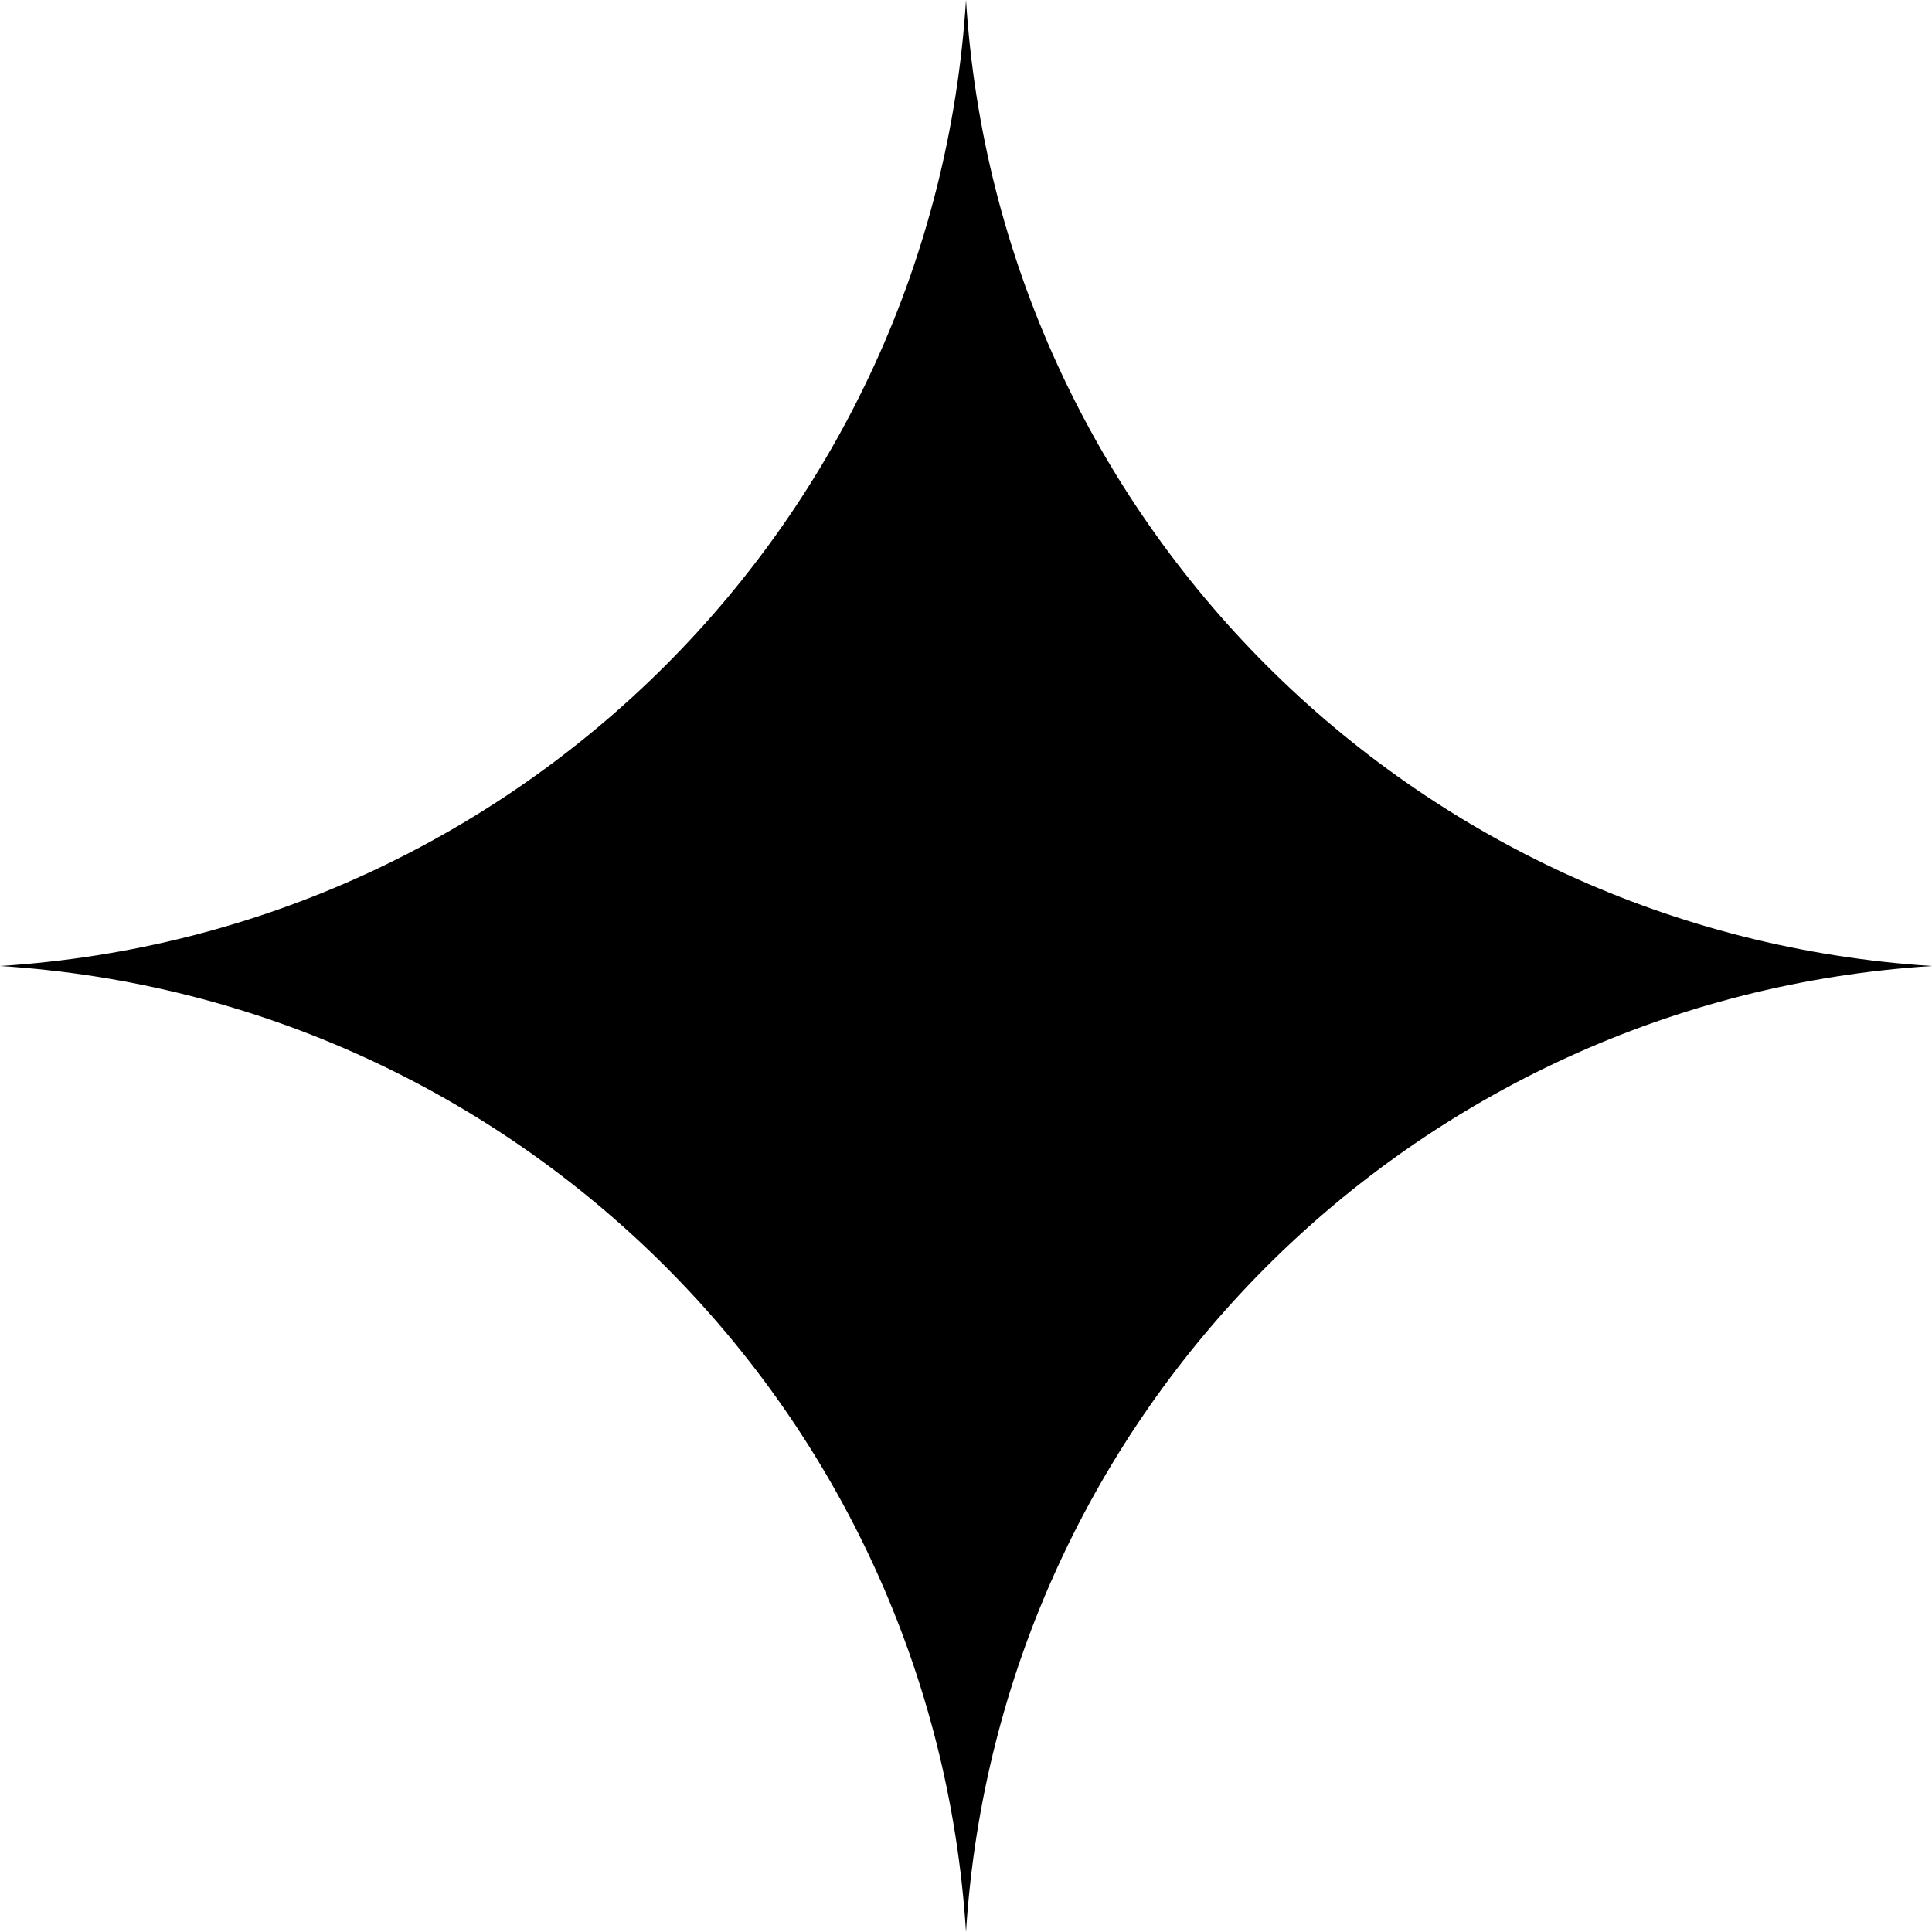 <svg xmlns="http://www.w3.org/2000/svg" width="200" height="200" fill="none" viewBox="0 0 200 200"><path fill="#000" d="M100 0c3.395 53.76 46.24 96.605 100 100-53.76 3.395-96.605 46.24-100 100-3.395-53.76-46.24-96.605-100-100C53.76 96.605 96.605 53.76 100 0Z"></path></svg>